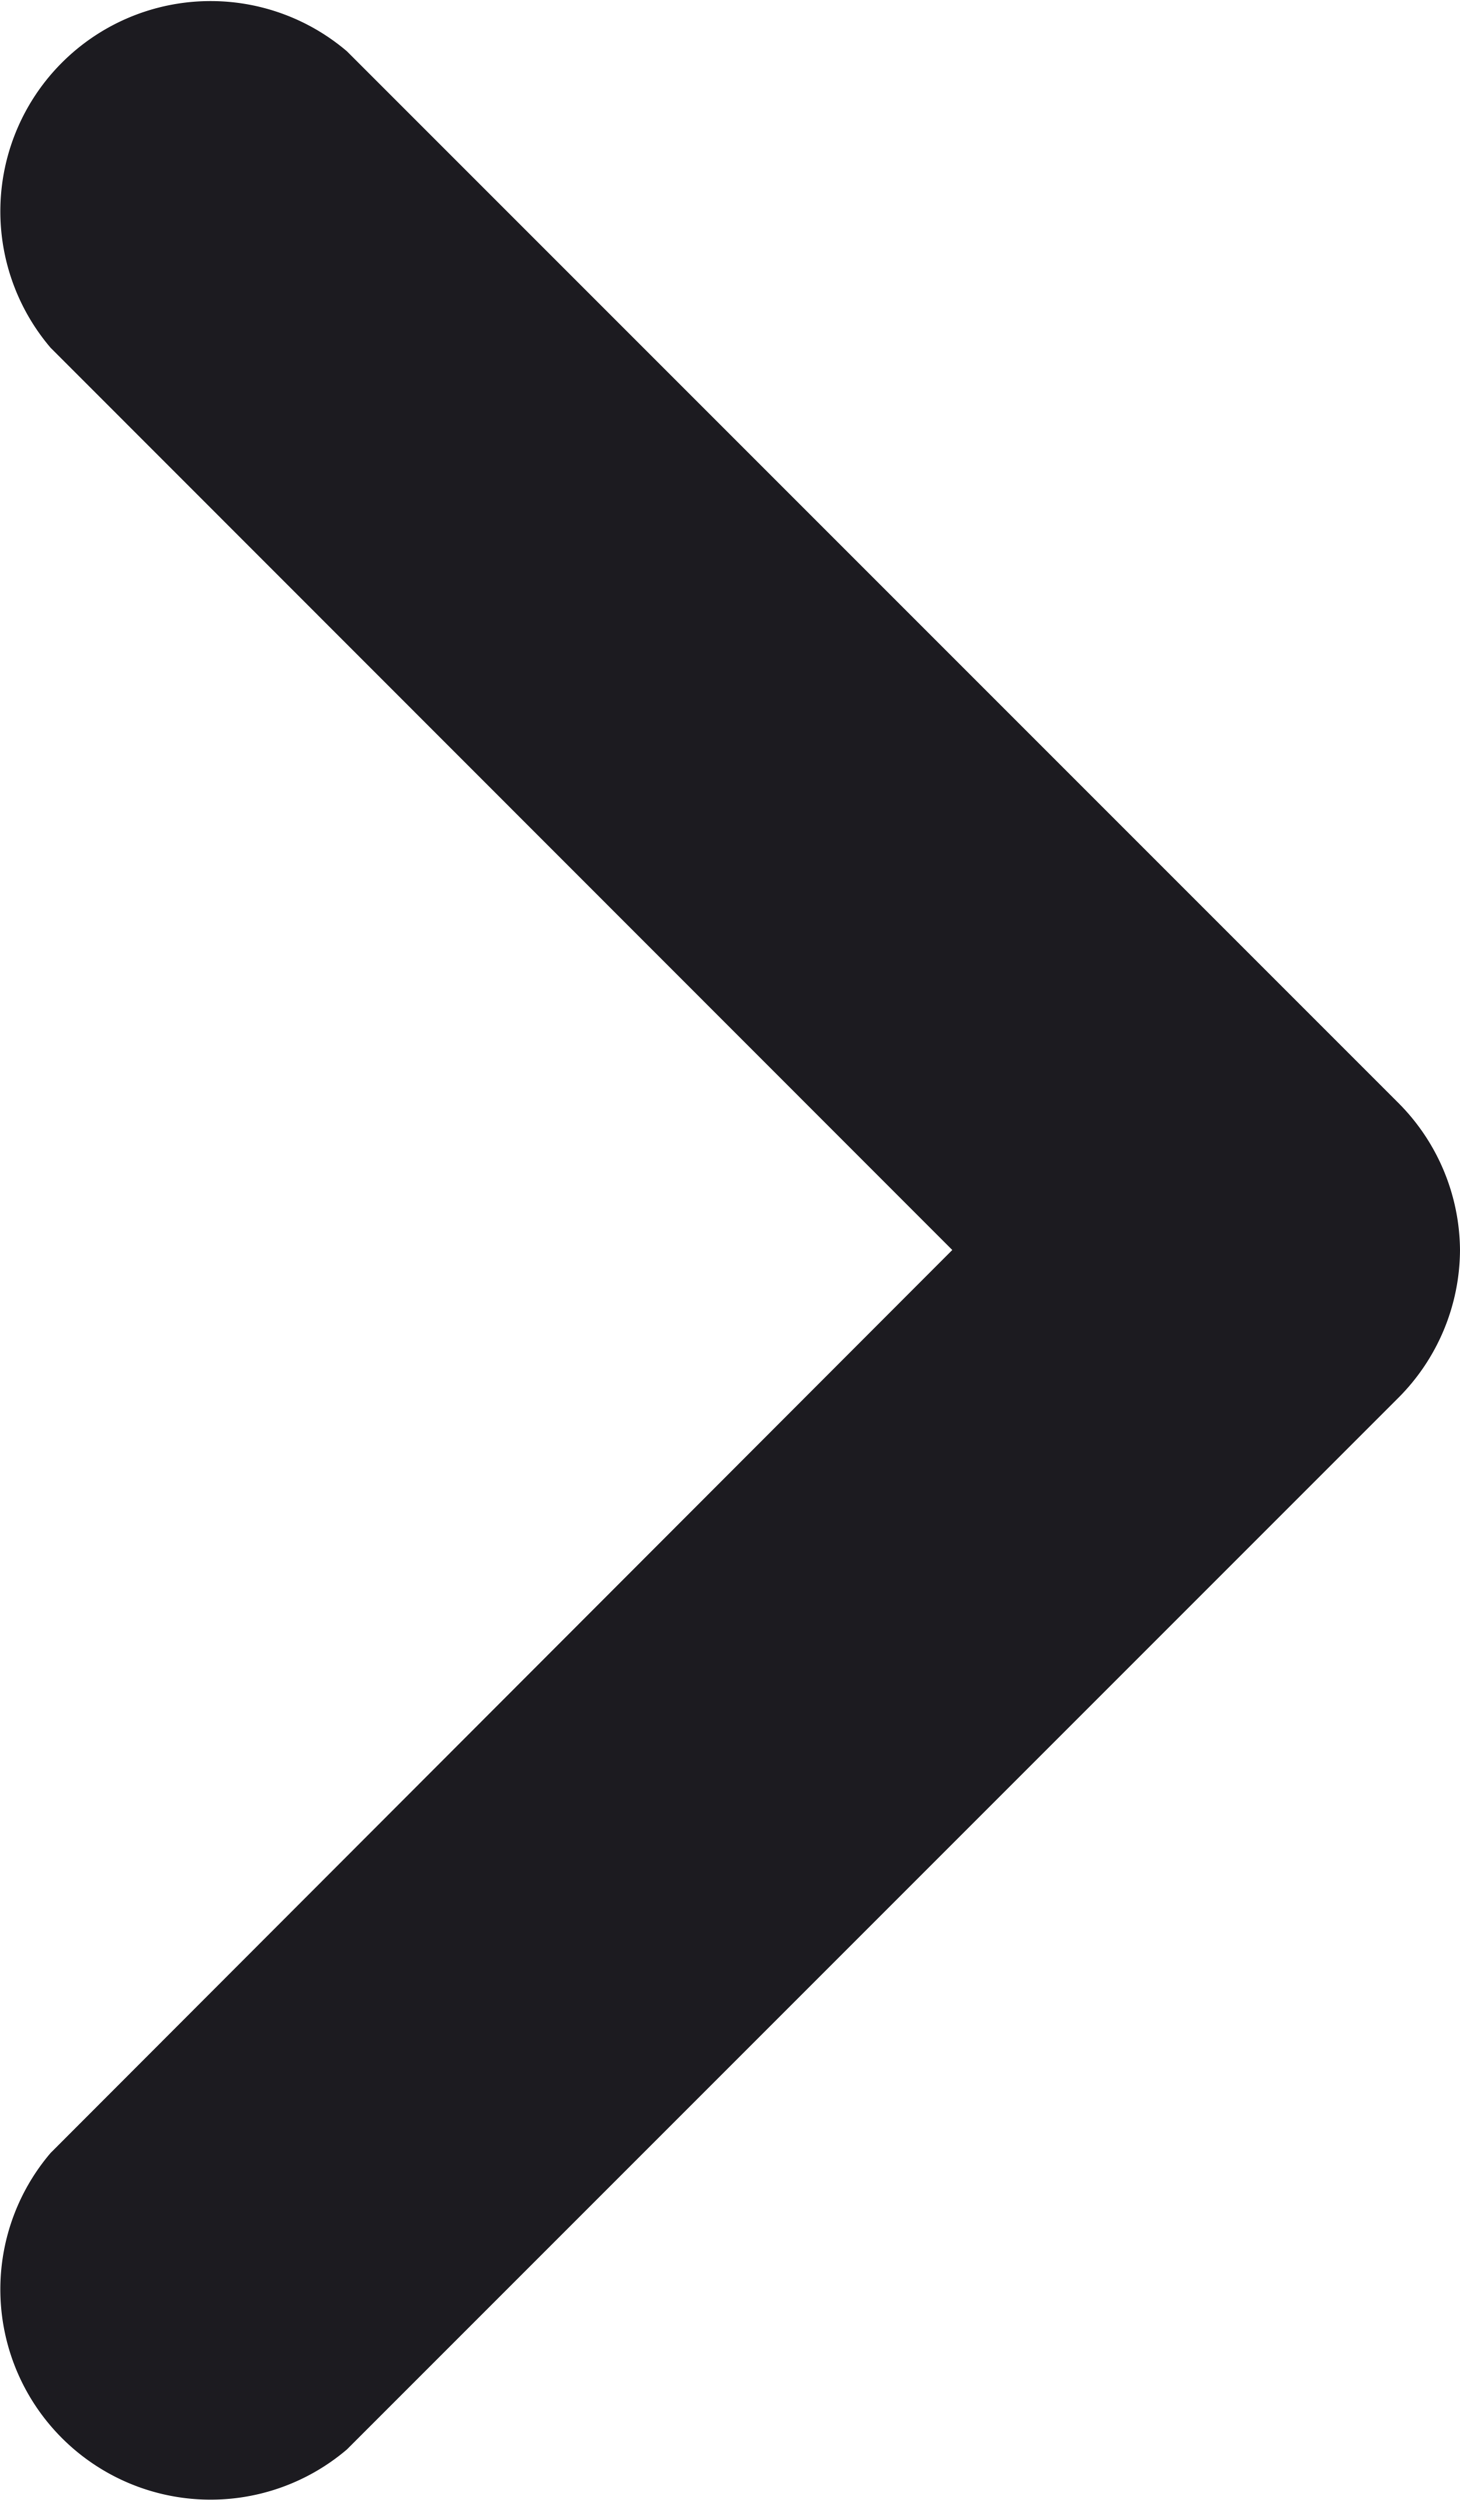 <svg xmlns="http://www.w3.org/2000/svg" width="8" height="13.696" viewBox="0 0 8 13.696">
  <path id="down-arrow" d="M10.957,16.109a1.152,1.152,0,0,1-.812-.34L4.386,10.01A1.152,1.152,0,0,1,6.01,8.386l4.947,4.941L15.9,8.386a1.152,1.152,0,0,1,1.624,1.624l-5.759,5.759A1.152,1.152,0,0,1,10.957,16.109Z" transform="translate(-8.109 17.805) rotate(-90)" fill="#1c1b20"/>
</svg>
